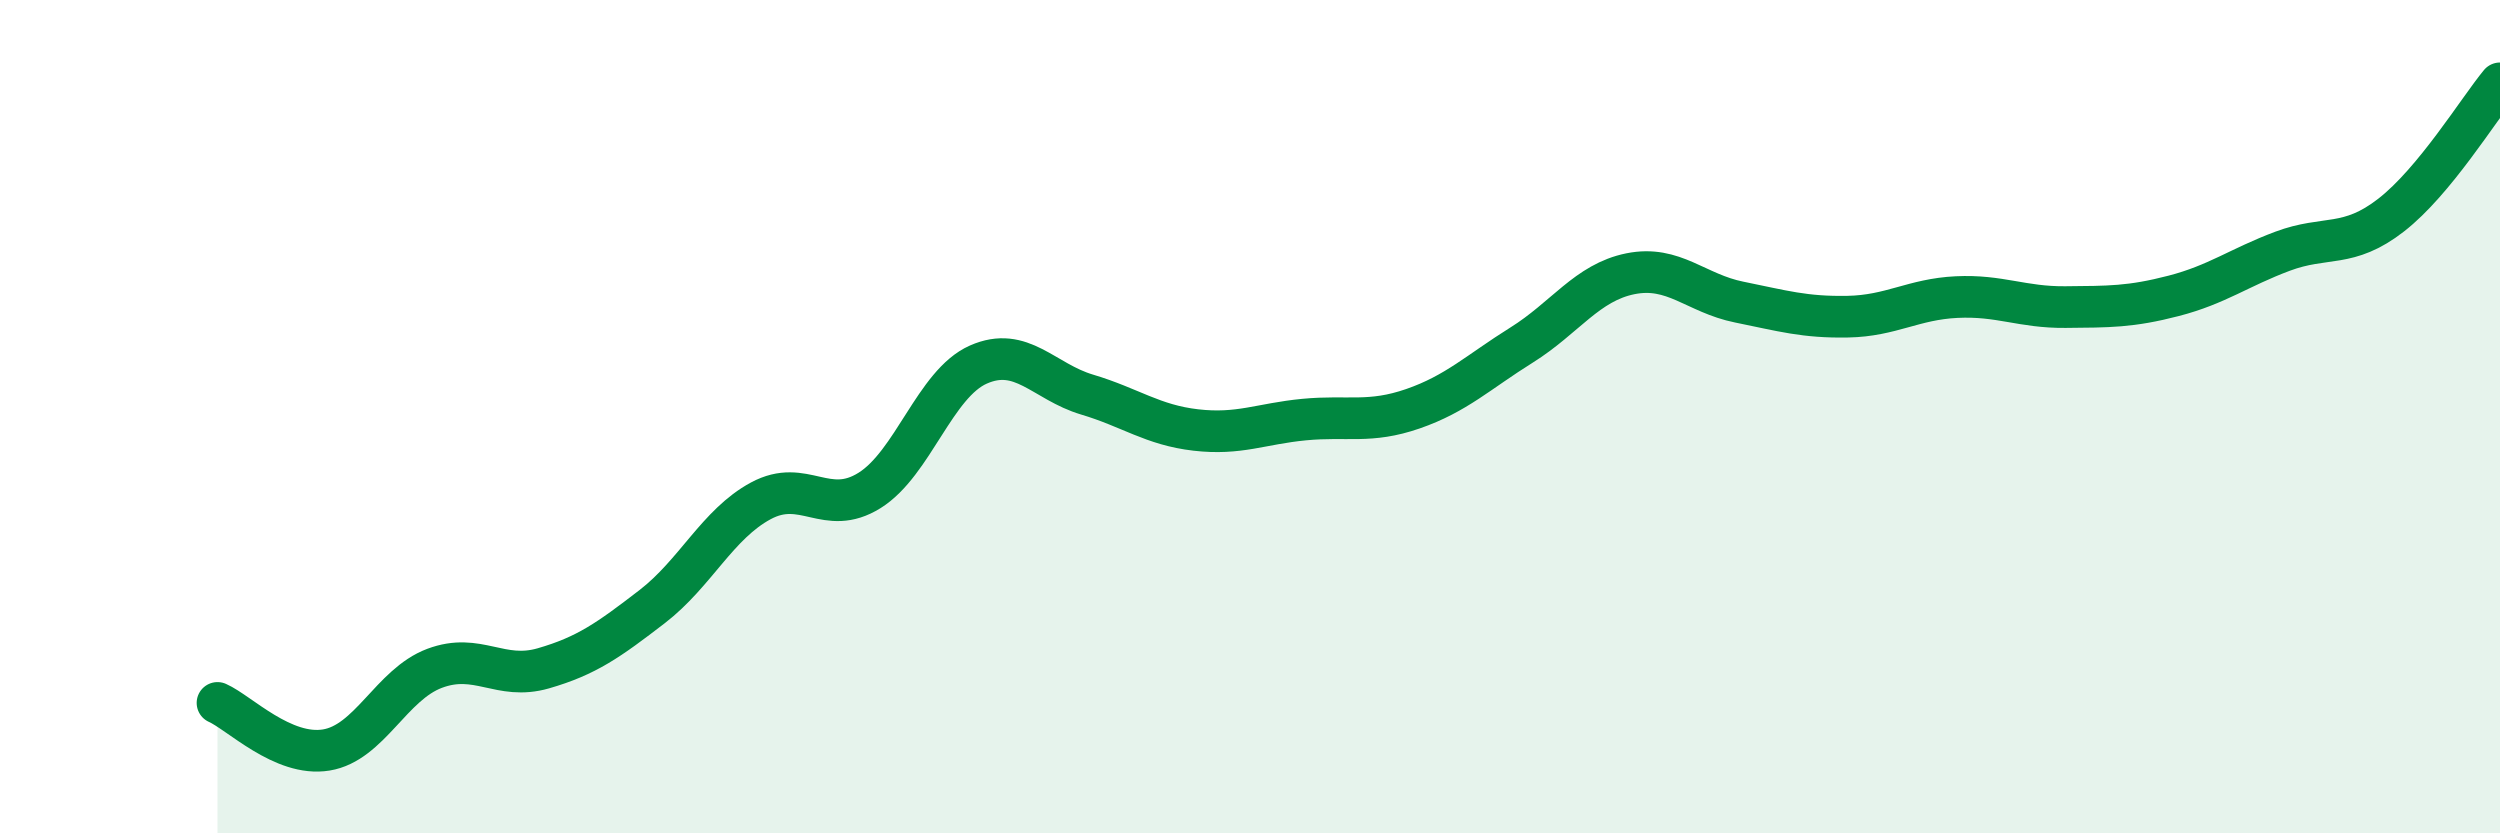 
    <svg width="60" height="20" viewBox="0 0 60 20" xmlns="http://www.w3.org/2000/svg">
      <path
        d="M 5.22,16.87 C 5.74,17.1 6.79,18.17 7.83,18 C 8.87,17.83 9.39,16.43 10.43,16.04 C 11.47,15.65 12,16.34 13.04,16.04 C 14.08,15.74 14.61,15.36 15.65,14.56 C 16.69,13.76 17.22,12.58 18.26,12.02 C 19.3,11.46 19.83,12.42 20.87,11.77 C 21.91,11.12 22.44,9.21 23.48,8.75 C 24.52,8.29 25.05,9.16 26.09,9.47 C 27.13,9.78 27.66,10.2 28.7,10.32 C 29.74,10.44 30.26,10.17 31.3,10.07 C 32.34,9.97 32.87,10.17 33.91,9.81 C 34.95,9.45 35.48,8.93 36.52,8.28 C 37.56,7.63 38.09,6.78 39.13,6.57 C 40.17,6.36 40.7,7.04 41.74,7.25 C 42.78,7.46 43.31,7.62 44.35,7.6 C 45.39,7.58 45.92,7.18 46.96,7.13 C 48,7.08 48.53,7.38 49.57,7.37 C 50.61,7.36 51.13,7.37 52.17,7.1 C 53.21,6.83 53.74,6.42 54.78,6.03 C 55.82,5.64 56.35,5.97 57.39,5.16 C 58.43,4.35 59.48,2.63 60,2L60 20L5.22 20Z"
        fill="#008740"
        opacity="0.1"
        stroke-linecap="round"
        stroke-linejoin="round"
      />
      <path
        d="M 5.22,16.87 C 5.74,17.1 6.79,18.17 7.83,18 C 8.87,17.83 9.39,16.43 10.43,16.04 C 11.47,15.65 12,16.34 13.04,16.04 C 14.08,15.74 14.61,15.36 15.65,14.56 C 16.69,13.76 17.22,12.58 18.26,12.02 C 19.3,11.46 19.83,12.42 20.87,11.77 C 21.91,11.12 22.44,9.21 23.48,8.75 C 24.52,8.29 25.05,9.16 26.09,9.47 C 27.13,9.78 27.66,10.2 28.7,10.32 C 29.74,10.44 30.26,10.17 31.3,10.07 C 32.34,9.97 32.87,10.17 33.91,9.81 C 34.95,9.45 35.48,8.93 36.52,8.28 C 37.56,7.63 38.09,6.78 39.13,6.57 C 40.17,6.36 40.7,7.04 41.74,7.25 C 42.78,7.46 43.31,7.62 44.35,7.6 C 45.39,7.58 45.92,7.18 46.96,7.13 C 48,7.08 48.53,7.38 49.57,7.37 C 50.61,7.36 51.13,7.37 52.17,7.1 C 53.21,6.83 53.74,6.42 54.78,6.03 C 55.82,5.64 56.35,5.97 57.39,5.16 C 58.43,4.35 59.48,2.63 60,2"
        stroke="#008740"
        stroke-width="1"
        fill="none"
        stroke-linecap="round"
        stroke-linejoin="round"
      />
    </svg>
  